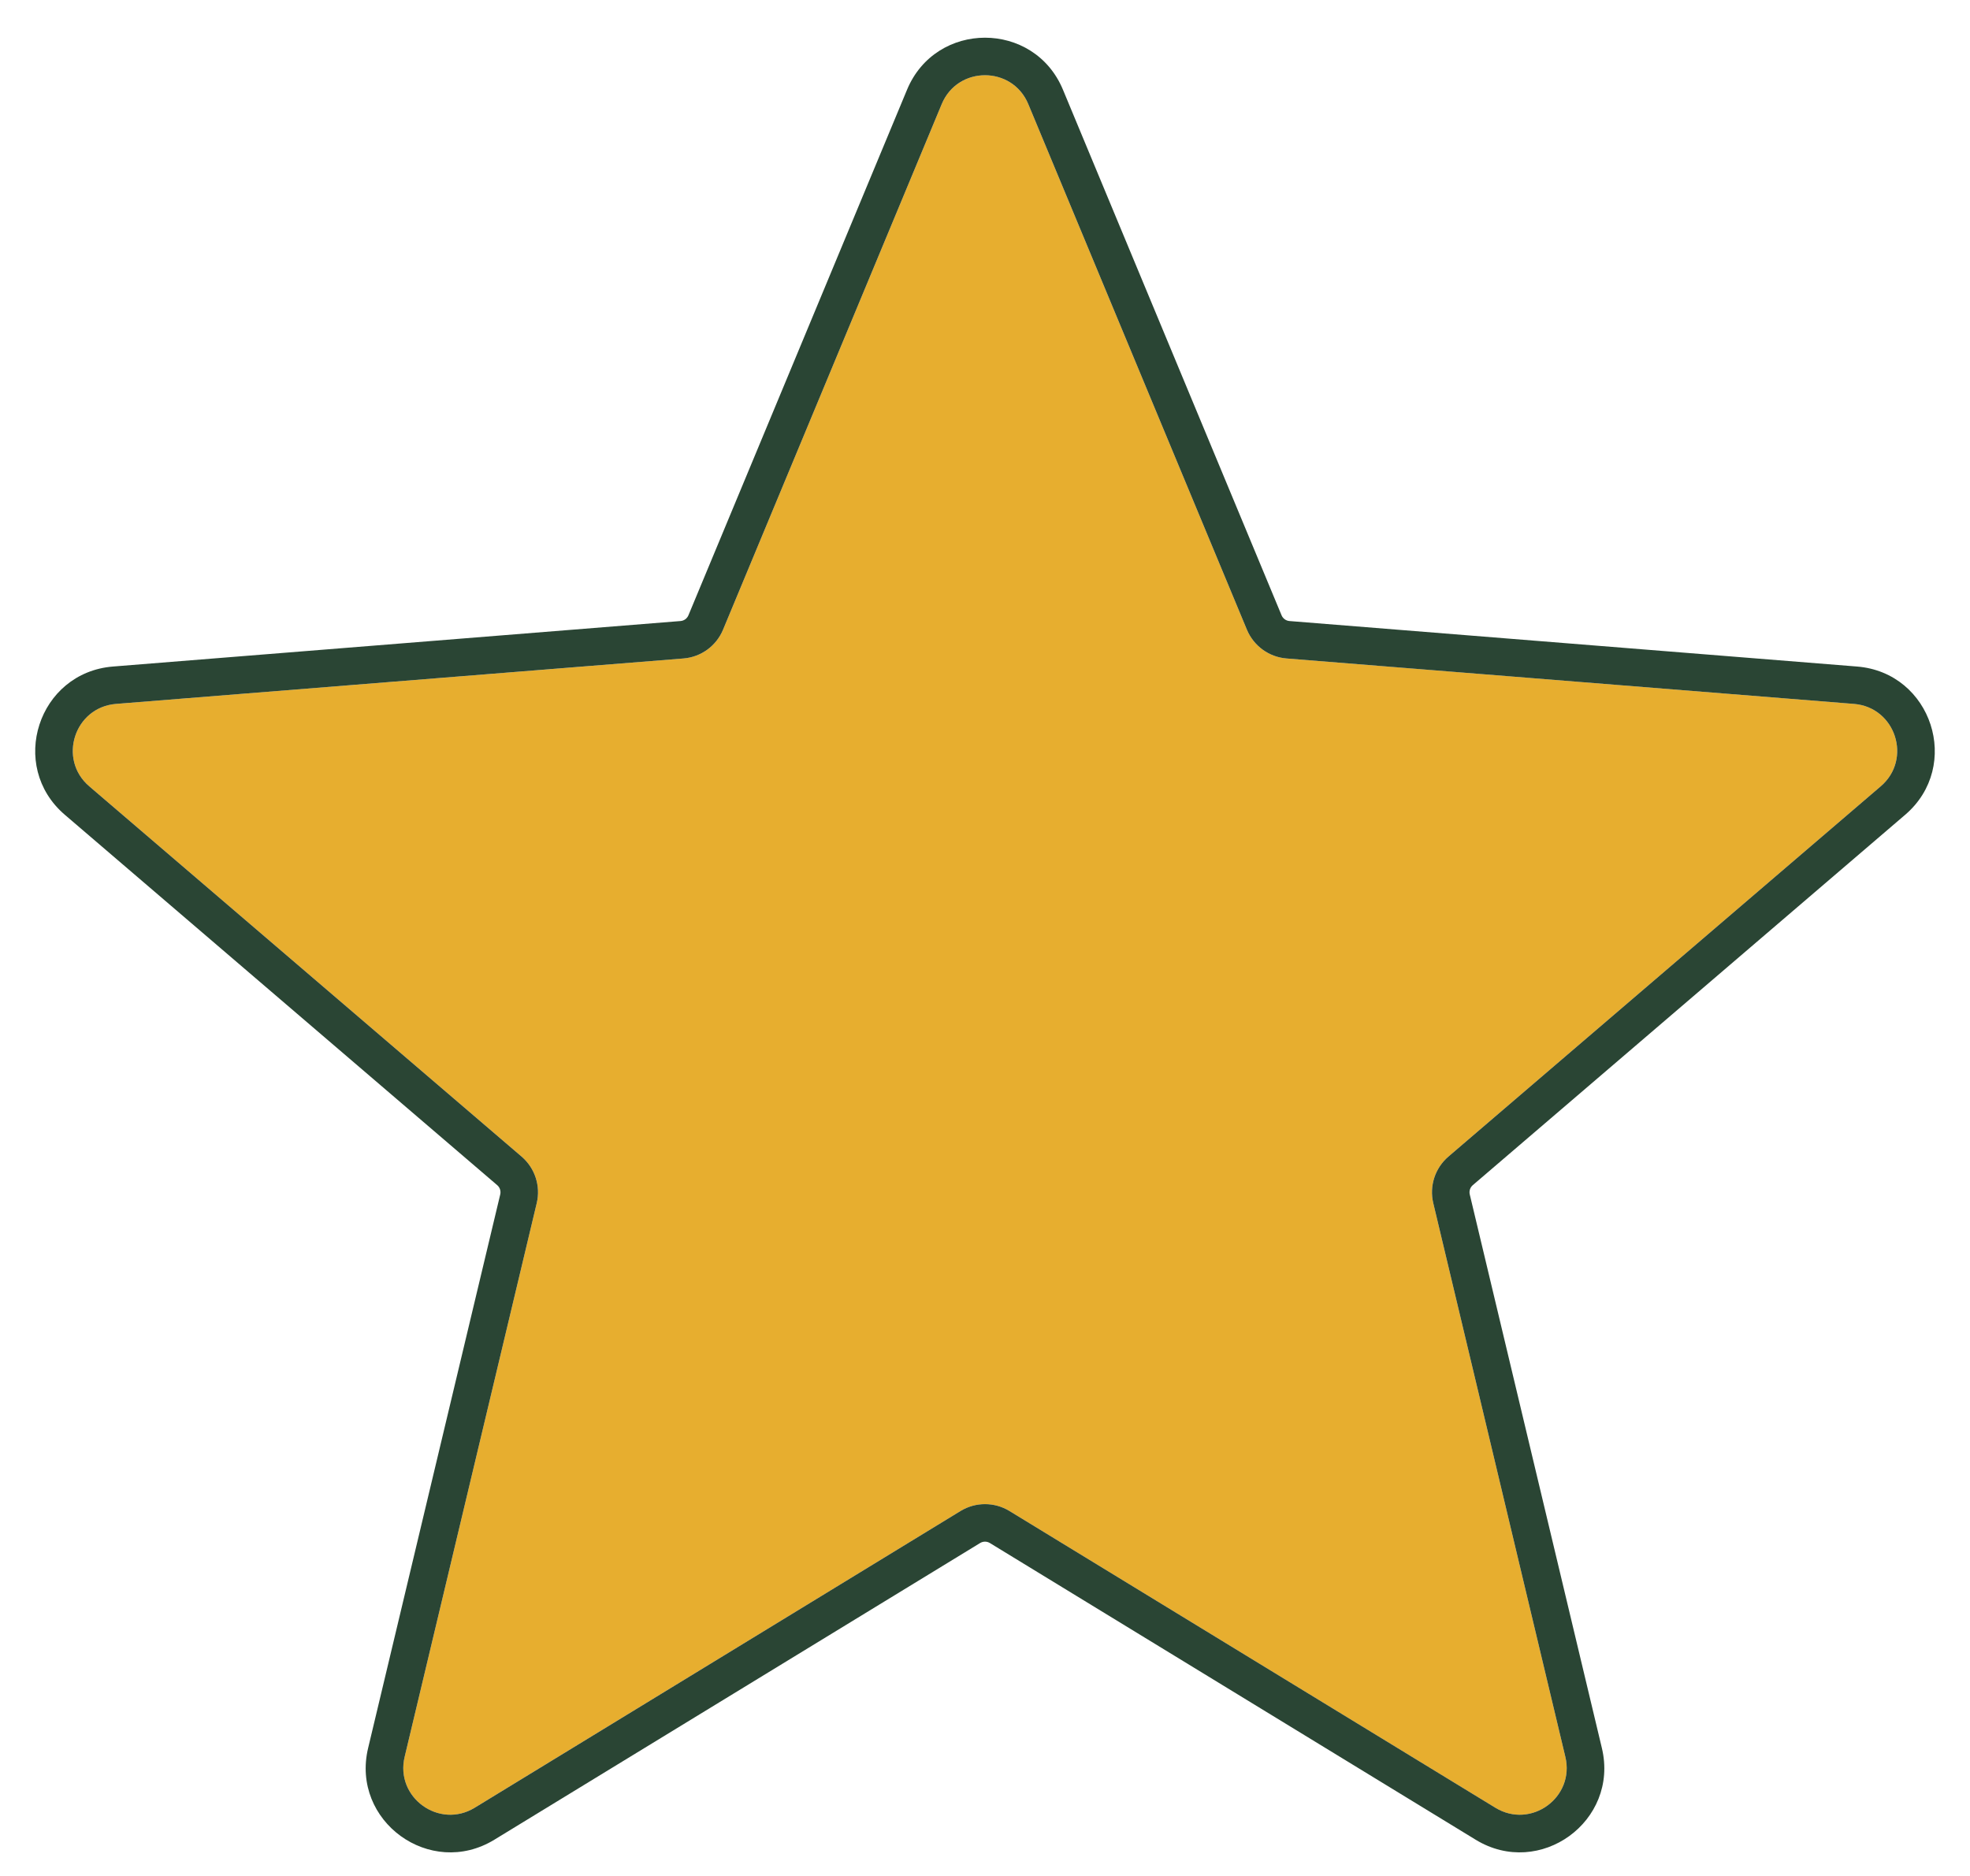 <?xml version="1.0" encoding="UTF-8"?> <svg xmlns="http://www.w3.org/2000/svg" width="42" height="40" viewBox="0 0 42 40" fill="none"> <path d="M20.077 2.22C20.418 1.399 21.582 1.399 21.923 2.22L26.584 13.427C26.729 13.773 27.054 14.01 27.428 14.04L39.527 15.009C40.413 15.081 40.773 16.187 40.097 16.766L30.879 24.662C30.595 24.906 30.47 25.289 30.557 25.653L33.373 37.46C33.58 38.325 32.639 39.009 31.879 38.545L21.521 32.218C21.201 32.023 20.799 32.023 20.479 32.218L10.12 38.545C9.361 39.009 8.42 38.325 8.627 37.46L11.443 25.653C11.53 25.289 11.405 24.906 11.121 24.662L1.903 16.766C1.227 16.187 1.587 15.081 2.473 15.009L14.572 14.04C14.946 14.01 15.271 13.773 15.415 13.427L20.077 2.22Z" fill="#E7AE2F"></path> <path fill-rule="evenodd" clip-rule="evenodd" d="M22.662 1.913L27.323 13.12C27.352 13.189 27.417 13.236 27.492 13.242L39.591 14.212C41.187 14.34 41.834 16.332 40.618 17.373L31.4 25.27C31.343 25.318 31.318 25.395 31.335 25.468L34.152 37.274C34.523 38.831 32.829 40.062 31.462 39.228L21.104 32.901C21.04 32.862 20.96 32.862 20.896 32.901L10.538 39.228C9.171 40.062 7.477 38.831 7.848 37.274L10.665 25.468C10.682 25.395 10.657 25.318 10.6 25.27L1.382 17.373C0.166 16.332 0.813 14.34 2.409 14.212L14.508 13.242C14.583 13.236 14.648 13.189 14.677 13.12L19.338 1.913C19.953 0.434 22.047 0.434 22.662 1.913ZM21.923 2.22C21.582 1.399 20.418 1.399 20.077 2.22L15.415 13.427C15.271 13.773 14.946 14.01 14.572 14.04L2.473 15.009C1.587 15.081 1.227 16.187 1.903 16.766L11.121 24.662C11.405 24.906 11.53 25.289 11.443 25.653L8.627 37.46C8.42 38.325 9.361 39.009 10.121 38.545L20.479 32.218C20.799 32.023 21.201 32.023 21.521 32.218L31.88 38.545C32.639 39.009 33.58 38.325 33.373 37.46L30.557 25.653C30.47 25.289 30.595 24.906 30.879 24.662L40.097 16.766C40.773 16.187 40.413 15.081 39.527 15.009L27.428 14.04C27.054 14.01 26.729 13.773 26.584 13.427L21.923 2.22Z" fill="#2A4534"></path> </svg> 